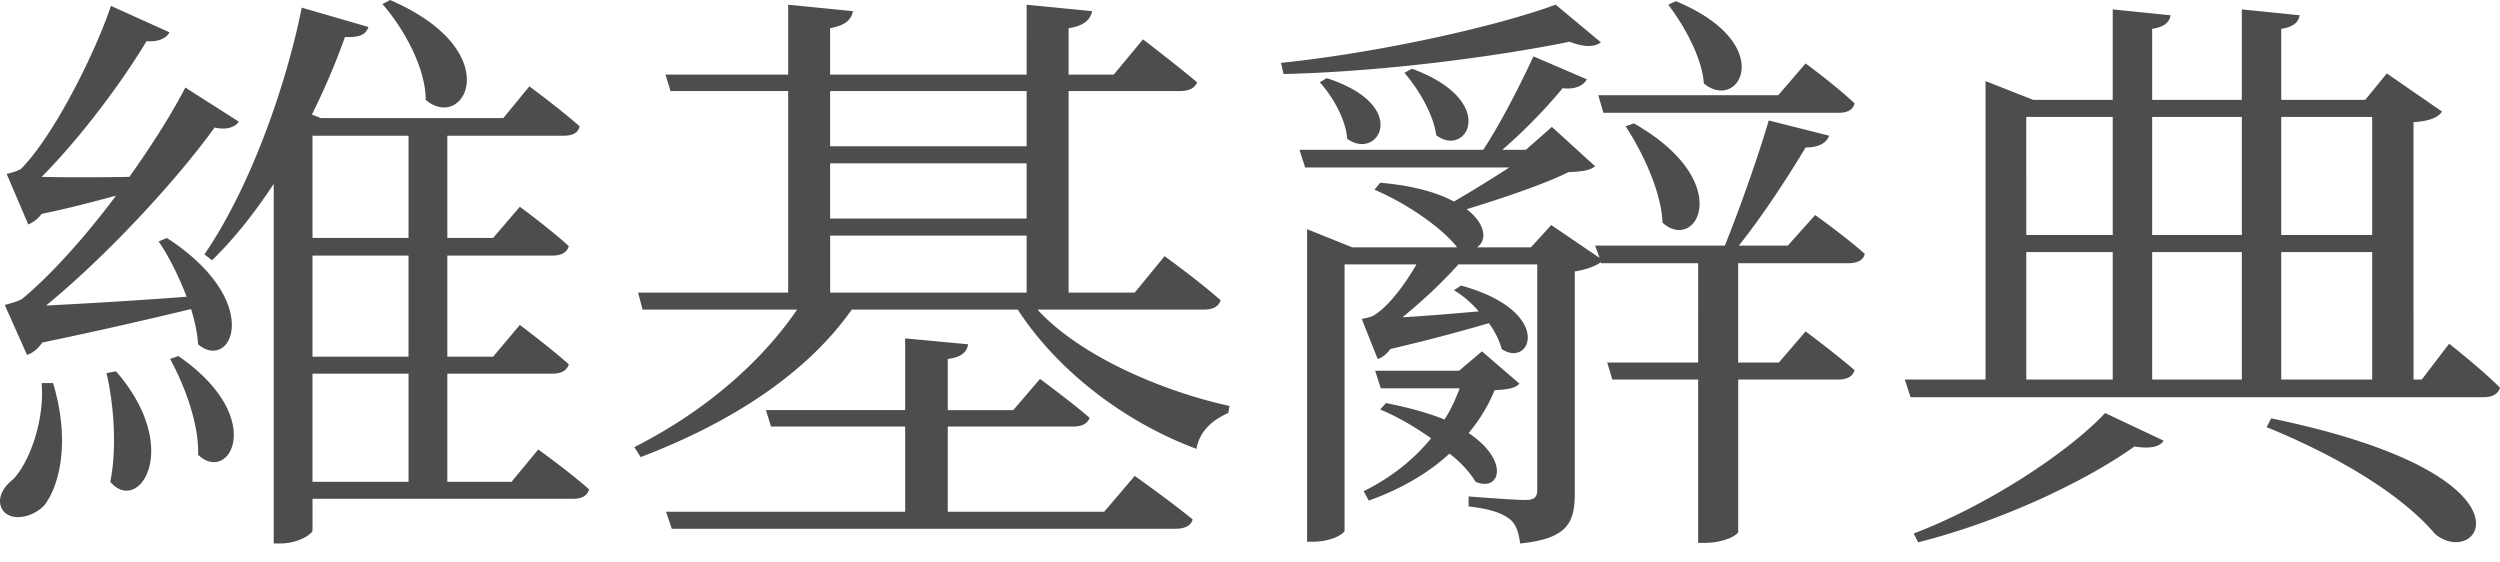 <svg xmlns="http://www.w3.org/2000/svg" width="120" height="27" fill="none"><path fill="#4D4D4D" d="M18.358.197c1.038 1.185 2.076 3.074 2.076 4.597 1.862 1.58 3.968-2.34-1.71-4.794l-.366.197ZM1.296 17.034c.275-.085.52-.282.733-.592a229.683 229.683 0 0 0 7.142-1.608c.183.592.305 1.157.336 1.692 1.587 1.354 3.235-2.03-1.496-5.104l-.397.169c.489.705.977 1.692 1.343 2.651-2.564.197-5.036.338-6.745.423C5.234 12.183 8.56 8.545 10.3 6.12c.58.14 1.008-.028 1.16-.282L8.896 4.202C8.316 5.33 7.34 6.909 6.21 8.489c-1.526.028-3.022.028-4.212 0C3.83 6.656 5.875 3.92 7.034 1.974c.61.057.977-.17 1.099-.423L5.325.282c-.702 2.115-2.656 6.12-4.303 7.812-.184.14-.703.253-.703.253l1.038 2.426c.255-.105.477-.28.641-.507 1.252-.254 2.534-.593 3.571-.875-1.434 1.918-3.083 3.78-4.517 4.964-.244.14-.824.282-.824.282l1.068 2.397Zm.702 1.354c.153 1.776-.58 3.807-1.374 4.625-.549.423-.823 1.043-.457 1.523.457.536 1.495.253 1.984-.31.732-.988 1.22-3.103.396-5.838h-.549Zm3.113-.48c.336 1.41.52 3.554.183 5.217 1.344 1.608 3.51-1.579.275-5.302l-.458.085Zm3.053-.677c.671 1.213 1.404 3.13 1.343 4.597 1.496 1.438 3.357-1.776-.946-4.737l-.397.14Zm6.837.705h4.609v5.19H15v-5.19ZM19.61 6.514v4.908H15V6.514h4.609Zm0 10.605H15v-4.851h4.609v4.85Zm4.945 6.006h-3.083v-5.189h5.036c.428 0 .702-.14.794-.45-.885-.79-2.35-1.89-2.35-1.89l-1.282 1.523h-2.198v-4.851h5.036c.428 0 .702-.141.794-.452-.885-.817-2.35-1.89-2.35-1.89l-1.282 1.496h-2.198V6.514h5.585c.428 0 .703-.141.764-.451-.916-.818-2.412-1.918-2.412-1.918l-1.251 1.523h-8.76l-.428-.17a33.17 33.17 0 0 0 1.588-3.722c.762.028 1.007-.14 1.129-.48l-3.205-.93c-.672 3.413-2.35 8.46-4.67 11.845l.366.282c1.13-1.1 2.106-2.369 2.961-3.666v17.26h.305c.916 0 1.557-.48 1.557-.621v-1.523h12.514c.397 0 .672-.141.763-.451-.915-.818-2.441-1.918-2.441-1.918l-1.282 1.551Zm28.447 1.439h-7.509v-4.09h6.013c.428 0 .702-.14.794-.422-.916-.79-2.38-1.862-2.38-1.862l-1.283 1.495h-3.144V17.23c.672-.084.916-.338.977-.705l-3.022-.282v3.44h-6.684l.244.79h6.44v4.09H31.972l.274.818H56.42c.428 0 .764-.141.824-.452-1.068-.874-2.777-2.086-2.777-2.086l-1.465 1.72Zm-13.155-10.52V11.31h9.431v2.736h-9.431Zm9.431-9.673v2.651h-9.432v-2.65l9.432-.001ZM39.846 7.84h9.432v2.65h-9.432V7.84Zm17.917 7.022c.459 0 .733-.14.825-.45-1.008-.903-2.687-2.116-2.687-2.116l-1.434 1.749h-3.174V4.37h5.34c.428 0 .733-.14.825-.423-1.007-.846-2.594-2.058-2.594-2.058L53.46 3.58h-2.167V1.354c.732-.113 1.038-.395 1.13-.818l-3.145-.31V3.58h-9.432V1.354c.764-.141 1.008-.423 1.1-.818l-3.114-.31V3.58h-5.89l.243.79h5.647v9.674H30.63l.213.817h7.417c-1.77 2.595-4.517 4.936-7.813 6.6l.305.48c4.365-1.665 7.966-4.006 10.133-7.08h7.967c1.923 2.961 5.158 5.415 8.577 6.684.152-.818.702-1.354 1.526-1.72l.061-.338c-3.205-.706-7.143-2.37-9.218-4.626h7.966Zm19.2-9.447h11.293c.397 0 .702-.141.763-.452-.885-.846-2.35-1.917-2.35-1.917l-1.313 1.523h-8.638l.245.846Zm1.068.648c.793 1.213 1.709 3.102 1.77 4.626 1.618 1.466 3.571-1.947-1.373-4.767l-.397.141ZM80.076.225c.733.959 1.618 2.51 1.71 3.78 1.678 1.41 3.6-1.89-1.344-3.949l-.366.17Zm-5.403 0c-2.93 1.072-8.546 2.313-13.186 2.792l.122.536c4.823-.113 10.256-.846 13.736-1.55.702.281 1.22.253 1.496.028L74.673.225ZM67.41 3.497c.671.761 1.404 2.002 1.526 2.99 1.465 1.128 3.052-1.637-1.16-3.188l-.366.198Zm-4.06.451c.61.677 1.252 1.777 1.313 2.708 1.465 1.1 3.113-1.58-.977-2.905l-.336.197Zm7.784 12.917-1.1.93h-4.028l.274.846h3.785c-.213.537-.427 1.044-.732 1.495-.763-.31-1.68-.564-2.808-.79l-.275.31c.763.311 1.648.818 2.442 1.383-.825 1.015-1.923 1.89-3.236 2.538l.245.451c1.587-.564 2.9-1.354 3.876-2.256.55.423.977.902 1.251 1.353 1.16.508 1.68-.986-.335-2.34a7.702 7.702 0 0 0 1.25-2.06c.703-.027 1.008-.112 1.191-.31l-1.8-1.55Zm17.581-4.231c.427 0 .732-.14.794-.45-.916-.819-2.382-1.862-2.382-1.862l-1.312 1.466h-2.35c1.19-1.494 2.412-3.384 3.205-4.71.64 0 1.007-.225 1.13-.564l-2.9-.732c-.52 1.776-1.405 4.258-2.107 6.006h-6.227l.214.592-2.32-1.579-.976 1.072h-2.595c.489-.31.458-1.1-.488-1.833 1.68-.508 3.754-1.213 4.884-1.777.671-.028 1.038-.084 1.281-.282l-2.075-1.89-1.251 1.1h-1.13a25.474 25.474 0 0 0 2.9-2.96c.61.084 1.007-.142 1.16-.424l-2.564-1.1c-.764 1.636-1.648 3.328-2.412 4.485h-8.82l.274.846h9.798a67.486 67.486 0 0 1-2.655 1.635c-.794-.423-1.924-.761-3.541-.902l-.275.338c1.435.592 3.236 1.805 3.968 2.764h-5.036L62.74 11v15.003h.274c.916 0 1.526-.395 1.526-.536V12.691h3.45c-.52.902-1.344 2.058-2.106 2.481-.123.057-.52.141-.52.141l.764 1.918c.214-.056.427-.226.61-.48a85.734 85.734 0 0 0 4.731-1.24c.306.423.52.875.61 1.24 1.405.96 2.564-1.804-1.953-3.045l-.335.226c.427.253.854.62 1.19 1.015-1.313.113-2.625.226-3.663.282.977-.79 1.954-1.72 2.686-2.538h3.785v10.801c0 .367-.122.508-.58.508-.55 0-2.716-.17-2.716-.17v.48c1.007.113 1.587.31 1.953.593.336.253.458.676.519 1.184 2.32-.226 2.625-1.043 2.625-2.426V13.03c.519-.084 1.007-.254 1.251-.45v.055h4.67V17.4h-4.364l.244.818h4.12v7.84h.306c.976 0 1.617-.394 1.617-.535v-7.305h4.792c.428 0 .703-.14.794-.451-.916-.79-2.35-1.861-2.35-1.861L85.387 17.4h-1.954v-4.766h5.281Zm3.357 13.396c4.03-1.015 8.089-2.96 10.378-4.597.733.113 1.221.029 1.404-.282l-2.808-1.325c-1.74 1.861-5.616 4.428-9.188 5.781l.214.423Zm16.727-5.527c3.937 1.607 6.715 3.497 8.088 5.133 2.137 1.748 5.342-2.82-7.874-5.556l-.214.423ZM97.26 12.098h4.151v6.12h-4.15v-6.12Zm4.151-6.486v5.669h-4.15V5.612h4.15Zm6.197 0v5.669h-4.304V5.612h4.304Zm6.256 0v5.669H109.5V5.612h4.364Zm-6.256 12.606h-4.304v-6.12h4.304v6.12Zm1.892-6.12h4.365v6.12H109.5v-6.12Zm6.746 6.12h-.397V5.866c.793-.057 1.16-.226 1.373-.508l-2.655-1.833-1.038 1.269H109.5V1.382c.58-.085.824-.31.885-.649l-2.778-.282v4.343h-4.303V1.382c.58-.085.824-.31.885-.649l-2.778-.282v4.343h-3.815l-2.29-.902v14.326h-3.875l.274.847h27.532c.366 0 .671-.141.763-.452-.855-.874-2.442-2.115-2.442-2.115l-1.312 1.72Z"/></svg>
